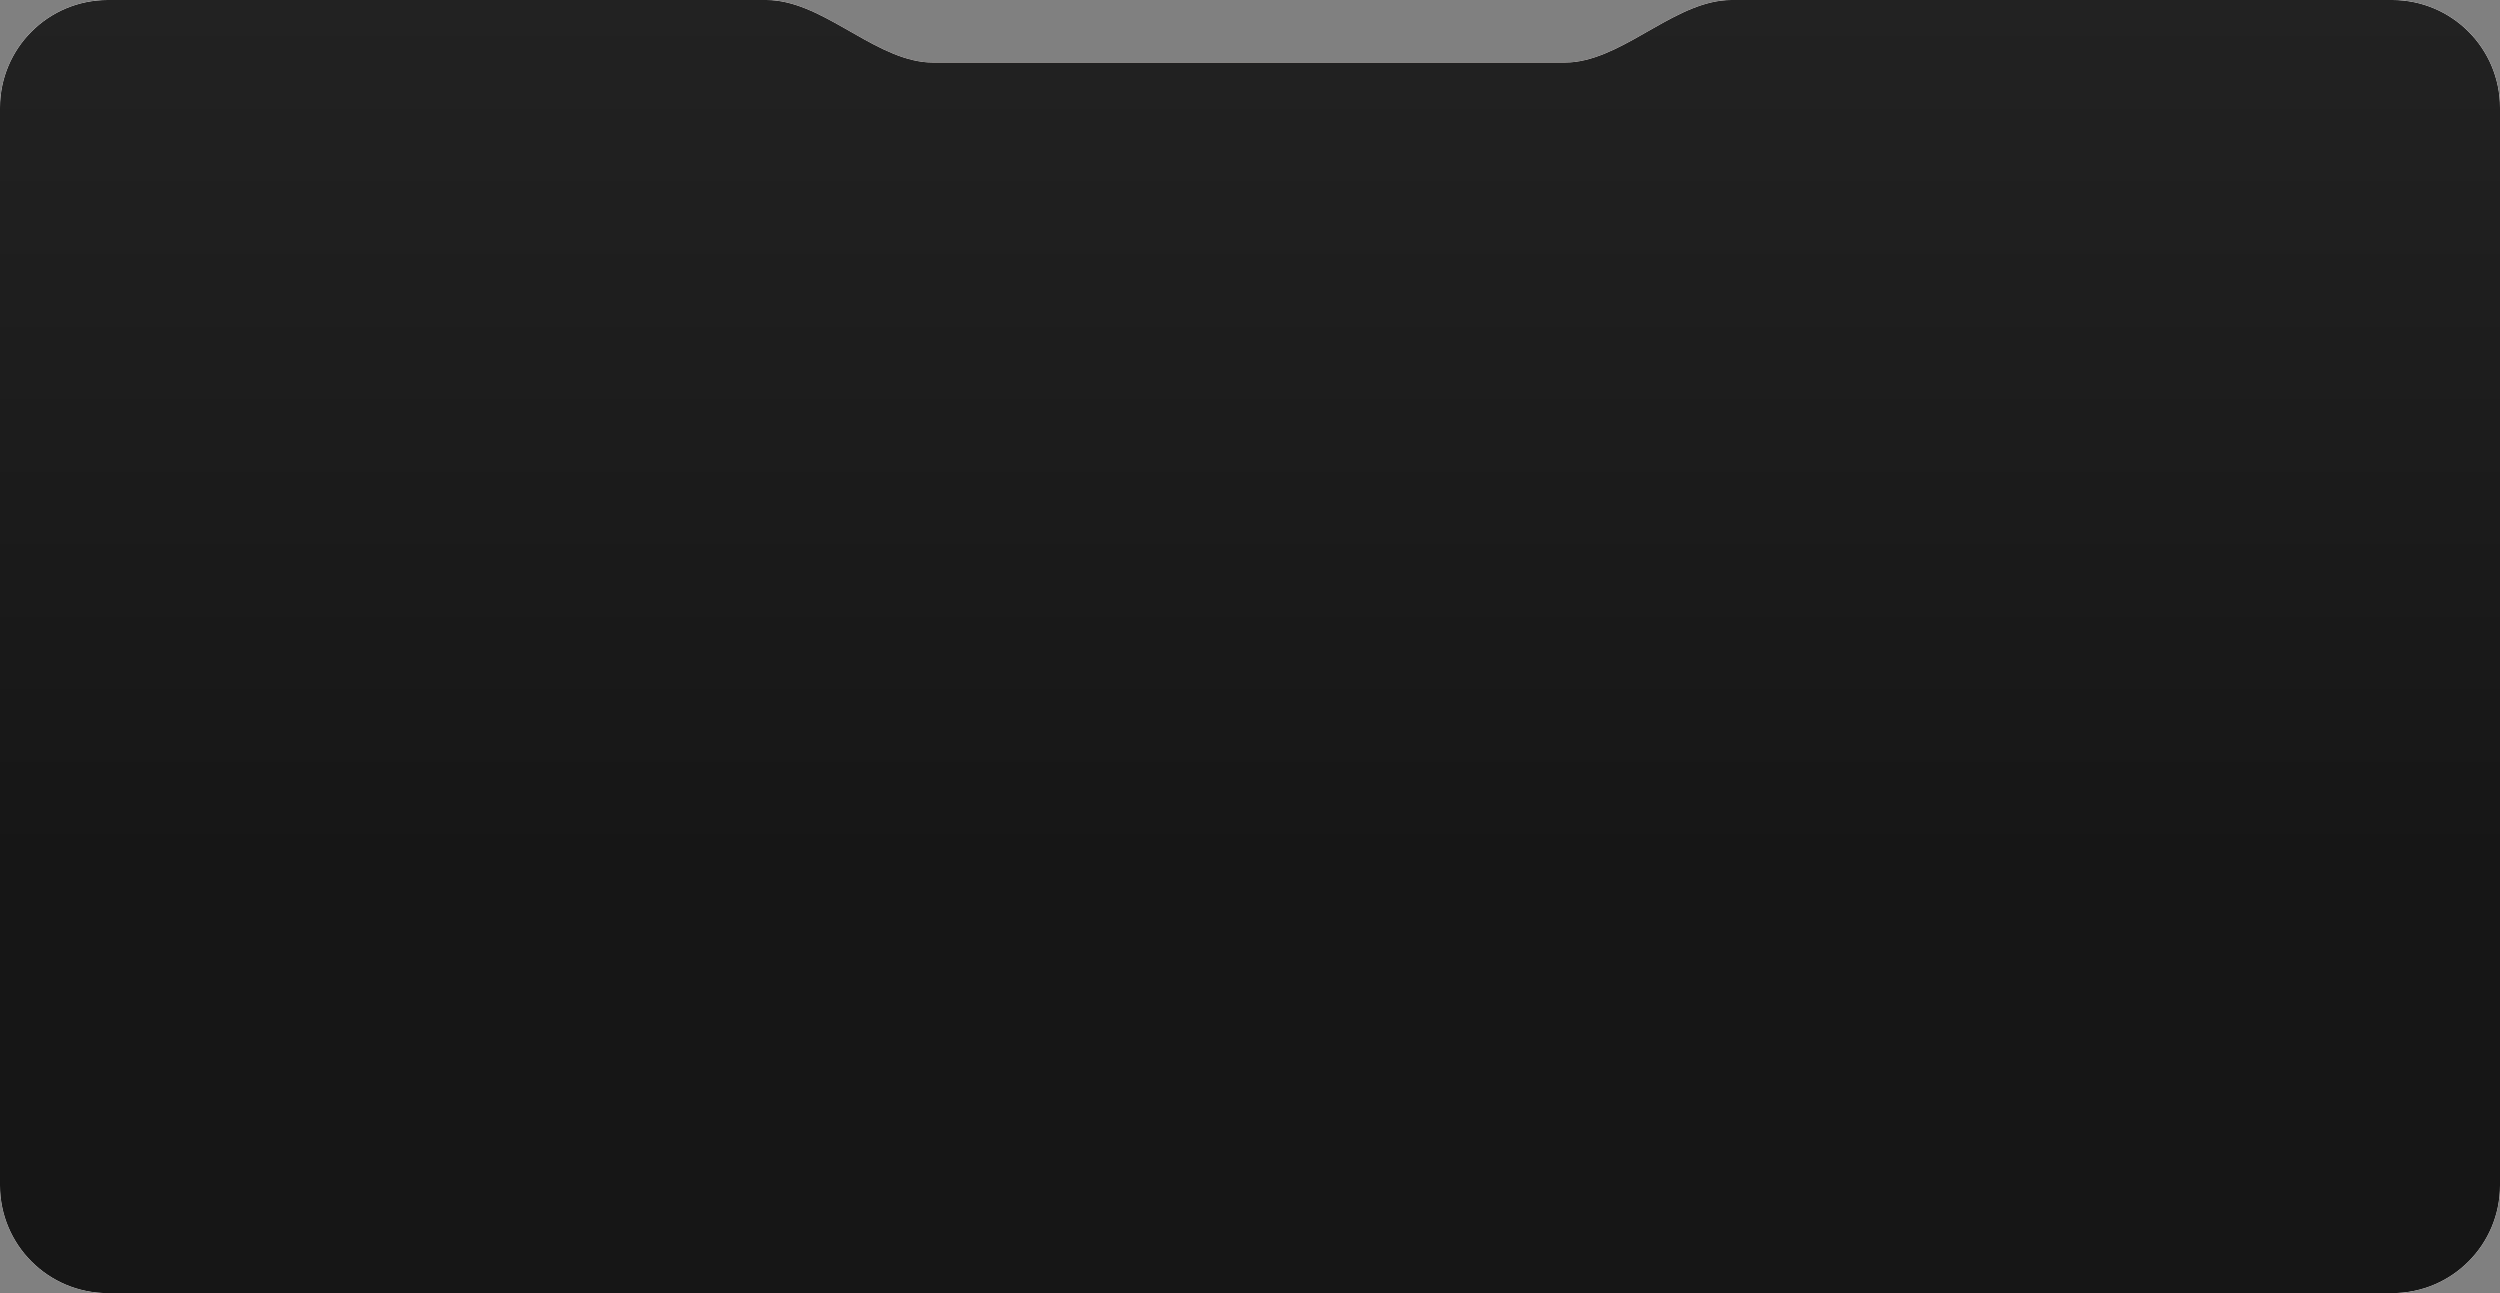 <?xml version="1.0" encoding="UTF-8"?> <svg xmlns="http://www.w3.org/2000/svg" width="1160" height="600" viewBox="0 0 1160 600" fill="none"><rect x="0" y="0" width="1160" height="600" fill="#808080" stroke="none"/><path d="M1160 550C1160 577.614 1137.61 600 1110 600H50C22.386 600 0 577.614 0 550V50C0 22.386 22.386 0 50 0H355.566C380.609 0 403.303 25.487 428.136 28.718C429.564 28.904 431.021 29 432.5 29H726.5C727.979 29 729.436 28.904 730.864 28.718C755.698 25.487 778.391 0 803.434 0H1110C1137.61 0 1160 22.386 1160 50V550Z" fill="url(#paint0_radial_3455_939)"></path><path d="M1160 550C1160 577.614 1137.61 600 1110 600H50C22.386 600 0 577.614 0 550V50C0 22.386 22.386 0 50 0H355.566C380.609 0 403.303 25.487 428.136 28.718C429.564 28.904 431.021 29 432.5 29H726.5C727.979 29 729.436 28.904 730.864 28.718C755.698 25.487 778.391 0 803.434 0H1110C1137.61 0 1160 22.386 1160 50V550Z" fill="white"></path><path d="M1160 550C1160 577.614 1137.61 600 1110 600H50C22.386 600 0 577.614 0 550V50C0 22.386 22.386 0 50 0H355.566C380.609 0 403.303 25.487 428.136 28.718C429.564 28.904 431.021 29 432.5 29H726.5C727.979 29 729.436 28.904 730.864 28.718C755.698 25.487 778.391 0 803.434 0H1110C1137.61 0 1160 22.386 1160 50V550Z" fill="url(#paint1_linear_3455_939)"></path><path d="M1160 550C1160 577.614 1137.61 600 1110 600H50C22.386 600 0 577.614 0 550V50C0 22.386 22.386 0 50 0H355.566C380.609 0 403.303 25.487 428.136 28.718C429.564 28.904 431.021 29 432.5 29H726.5C727.979 29 729.436 28.904 730.864 28.718C755.698 25.487 778.391 0 803.434 0H1110C1137.61 0 1160 22.386 1160 50V550Z" fill="url(#paint2_linear_3455_939)"></path><defs><radialGradient id="paint0_radial_3455_939" cx="0" cy="0" r="1" gradientUnits="userSpaceOnUse" gradientTransform="translate(580 300) rotate(90) scale(439.609 849.91)"><stop stop-color="#E49581"></stop><stop offset="1" stop-color="white"></stop></radialGradient><linearGradient id="paint1_linear_3455_939" x1="580" y1="0" x2="580" y2="600" gradientUnits="userSpaceOnUse"><stop stop-color="white" stop-opacity="0.19"></stop><stop offset="1" stop-opacity="0"></stop></linearGradient><linearGradient id="paint2_linear_3455_939" x1="580" y1="0" x2="580" y2="404" gradientUnits="userSpaceOnUse"><stop stop-color="#222222"></stop><stop offset="1" stop-color="#161616"></stop></linearGradient></defs></svg> 